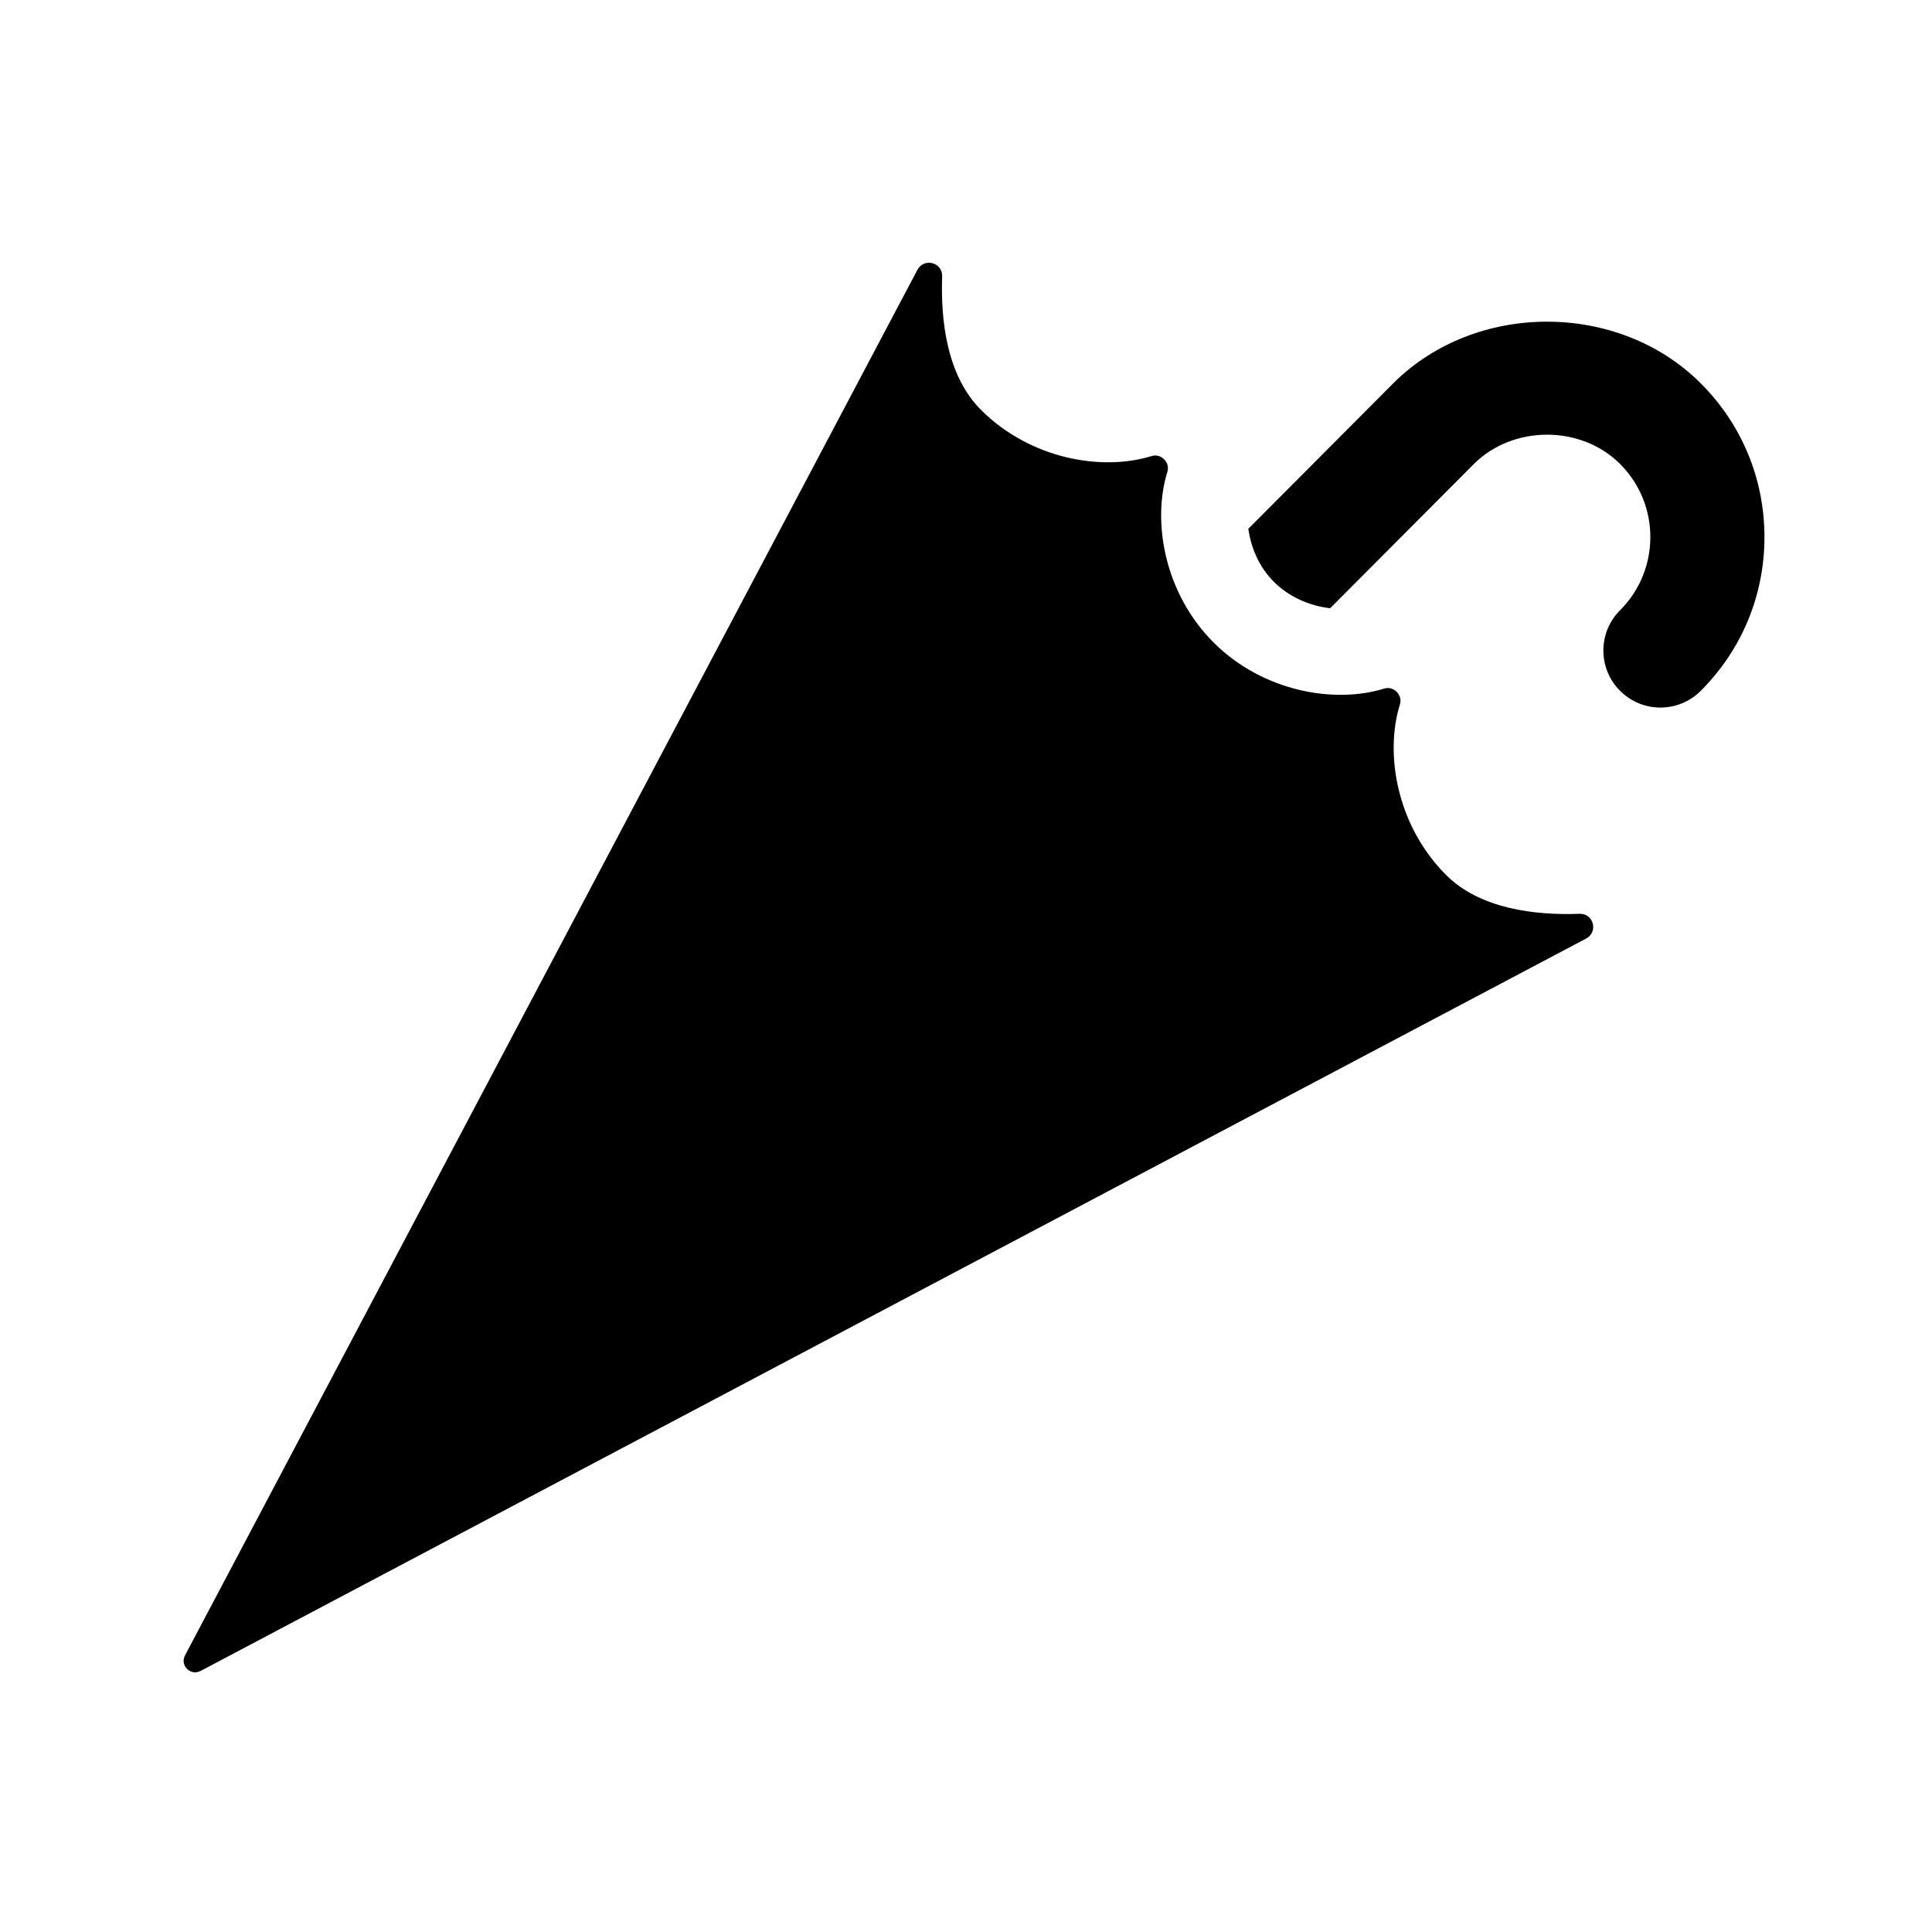 <?xml version="1.0" encoding="UTF-8"?>
<!-- Uploaded to: ICON Repo, www.iconrepo.com, Generator: ICON Repo Mixer Tools -->
<svg fill="#000000" width="800px" height="800px" version="1.1" viewBox="144 144 512 512" xmlns="http://www.w3.org/2000/svg">
 <g>
  <path d="m611.6 286.34c0 15.387-5.992 29.859-16.887 40.742-5.906 5.906-15.469 5.906-21.371 0-5.906-5.906-5.906-15.469 0-21.371 10.688-10.688 10.688-28.066 0-38.754-10.332-10.348-28.383-10.348-38.742 0l-38.094 38.234c-5.57-0.648-10.984-3.074-14.883-6.973-4.211-4.207-6.125-9.402-6.812-14.07l38.395-38.543c21.816-21.816 59.746-21.793 81.508-0.02 10.898 10.887 16.887 25.355 16.887 40.754z"/>
  <path d="m197.16 586.82c-2.66 1.406-5.535-1.469-4.129-4.125l194.09-367.18c1.742-3.293 6.695-1.984 6.559 1.738-0.422 11.758 1.258 26.34 10.293 35.371 13.105 13.105 32.145 16.305 45.227 12.227 2.484-0.77 4.941 1.691 4.172 4.172-4.074 13.082-0.875 32.121 12.227 45.227 13.105 13.105 32.145 16.305 45.227 12.227 2.484-0.77 4.941 1.688 4.172 4.172-4.074 13.082-0.875 32.121 12.227 45.227 9.035 9.035 23.613 10.715 35.371 10.293 3.723-0.137 5.031 4.816 1.738 6.559z"/>
 </g>
</svg>